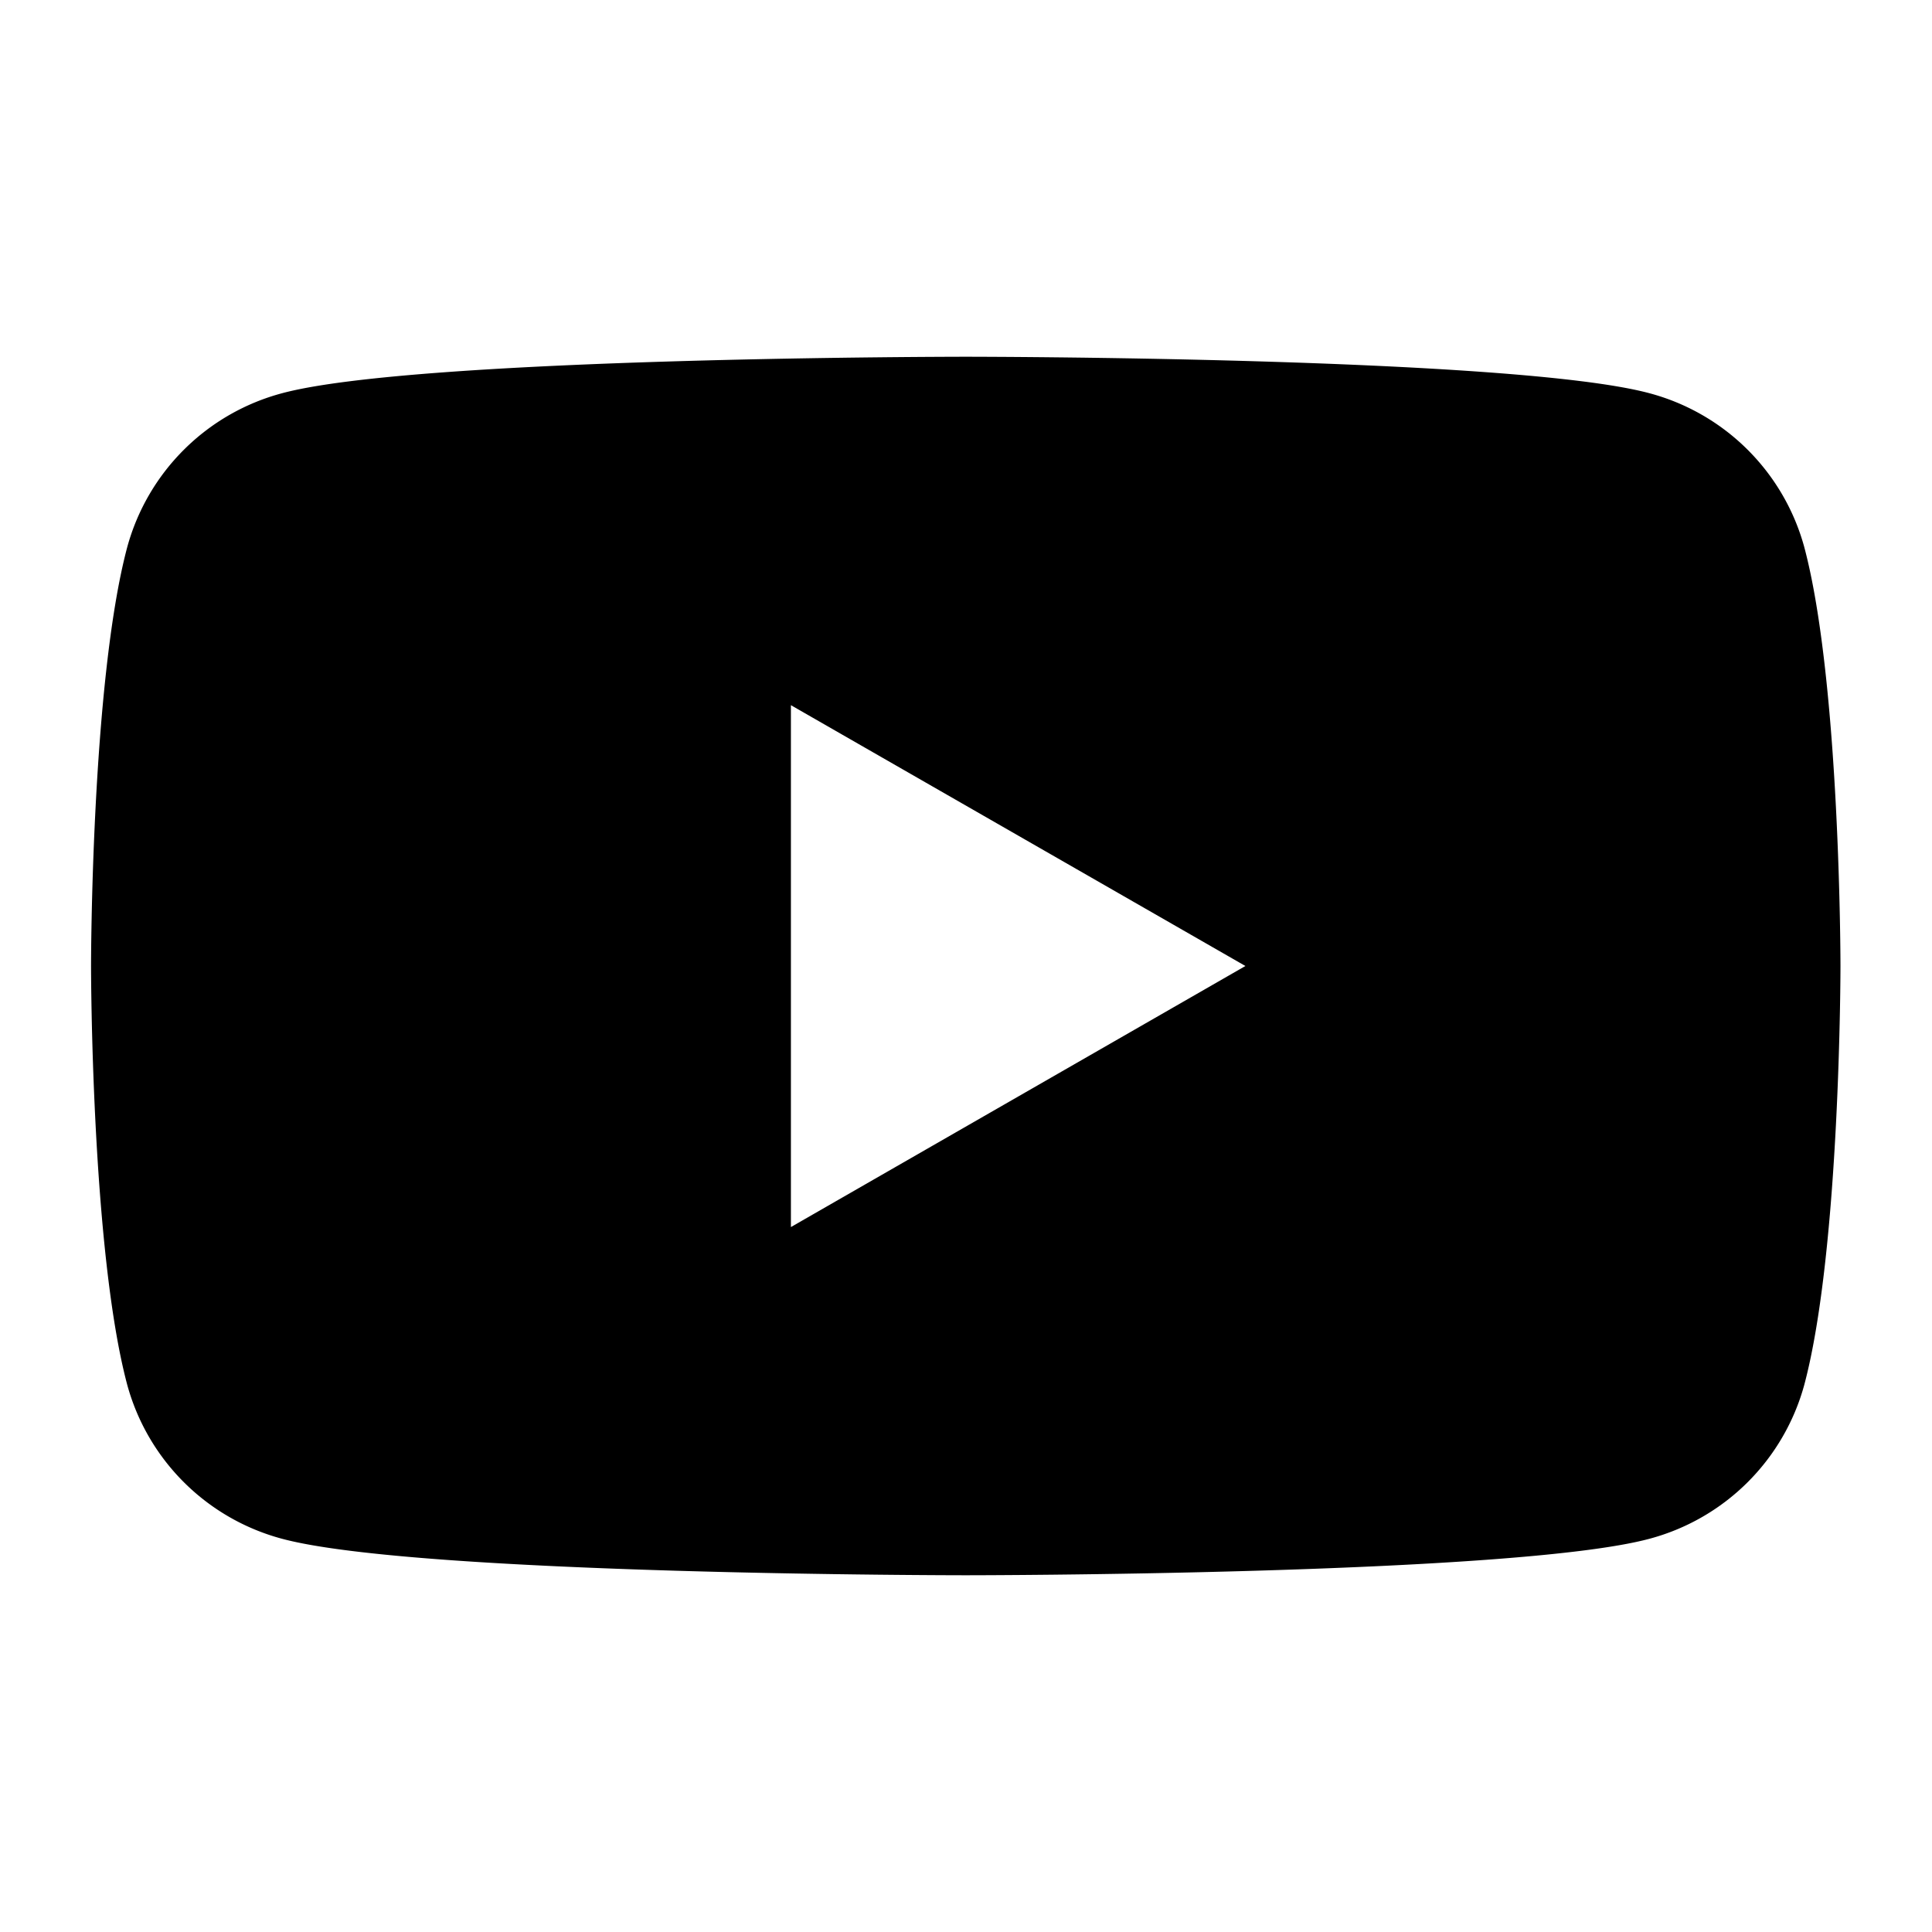 <svg xmlns="http://www.w3.org/2000/svg" width="40" height="40" viewBox="0 0 40 40">
  <defs>
    <style>
      .cls-1 {
        fill-rule: evenodd;
      }
    </style>
  </defs>
  <path id="sns_youtube" class="cls-1" d="M2738.87,399.825a4.535,4.535,0,0,0-3.21-3.185c-2.82-.754-14.15-0.754-14.15-0.754s-11.33,0-14.15.754a4.535,4.535,0,0,0-3.21,3.185c-0.75,2.812-.75,8.675-0.75,8.675s0,5.864.75,8.674a4.537,4.537,0,0,0,3.21,3.186c2.82,0.754,14.15.754,14.15,0.754s11.33,0,14.15-.754a4.537,4.537,0,0,0,3.21-3.186c0.75-2.81.75-8.674,0.75-8.674S2739.62,402.637,2738.87,399.825Zm-20.98,14.08V403.1l9.41,5.4Z" transform="translate(-2701.515 -388.5)"/>
</svg>
